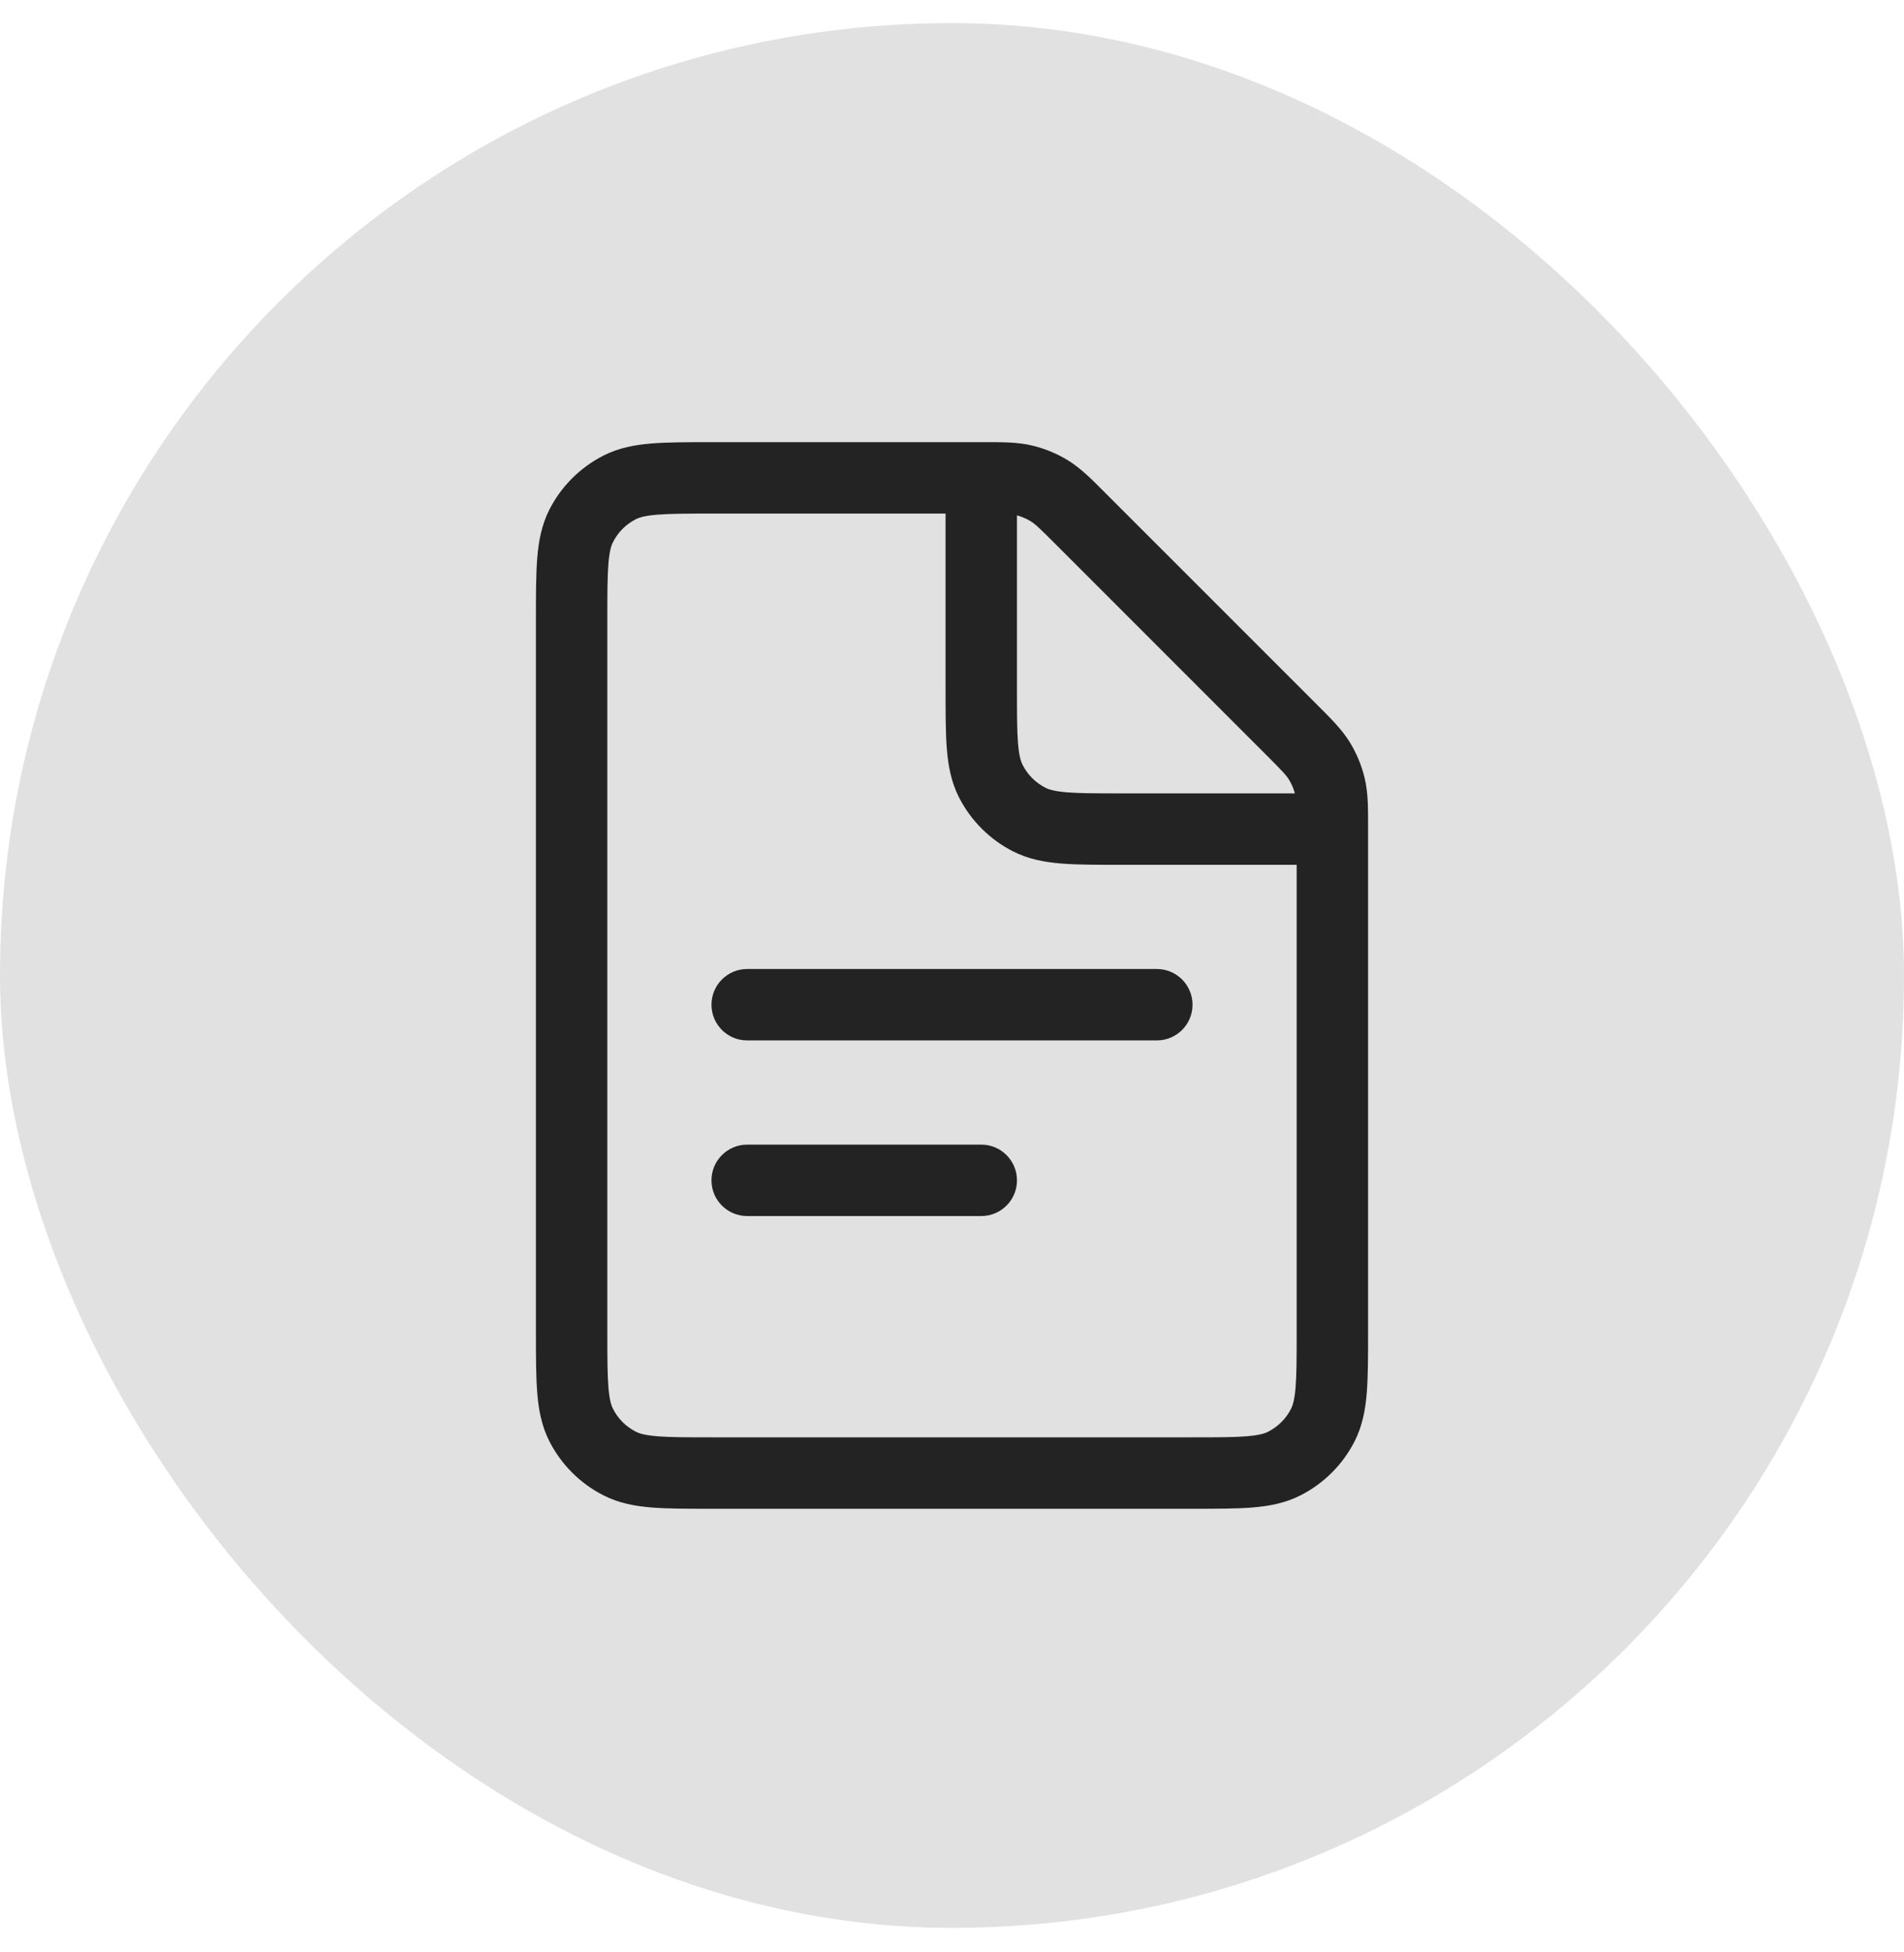 <svg width="40" height="41" viewBox="0 0 40 41" fill="none" xmlns="http://www.w3.org/2000/svg">
<rect y="0.485" width="40" height="40" rx="20" fill="#E1E1E1"/>
<path d="M15.697 20.349C15.283 20.349 14.947 20.685 14.947 21.099C14.947 21.514 15.283 21.849 15.697 21.849V21.099V20.349ZM24.303 21.849C24.717 21.849 25.053 21.514 25.053 21.099C25.053 20.685 24.717 20.349 24.303 20.349V21.099L24.303 21.849ZM15.697 24.037C15.283 24.037 14.947 24.373 14.947 24.787C14.947 25.202 15.283 25.537 15.697 25.537V24.787V24.037ZM20.615 25.537C21.029 25.537 21.365 25.202 21.365 24.787C21.365 24.373 21.029 24.037 20.615 24.037V24.787V25.537ZM27.127 15.318L27.657 14.787L27.127 15.318ZM27.719 15.982L28.359 15.59L27.719 15.982ZM27.94 16.515L28.669 16.34L27.94 16.515ZM13.016 30.733L12.676 31.401L13.016 30.733ZM12.21 29.927L11.542 30.268L12.21 29.927ZM26.984 30.733L27.324 31.401L26.984 30.733ZM27.79 29.927L28.458 30.268L27.79 29.927ZM21.511 10.086L21.686 9.357L21.511 10.086ZM22.044 10.307L22.436 9.667V9.667L22.044 10.307ZM13.016 10.236L12.676 9.568V9.568L13.016 10.236ZM12.21 11.042L11.542 10.701L12.21 11.042ZM20.816 16.404L20.147 16.745L20.816 16.404ZM21.622 17.21L21.962 16.542H21.962L21.622 17.21ZM15.697 21.099V21.849L24.303 21.849L24.303 21.099V20.349L15.697 20.349V21.099ZM15.697 24.787V25.537H20.615V24.787V24.037H15.697V24.787ZM14.96 10.035V10.785H20.622V10.035V9.285H14.96V10.035ZM25.04 30.934V30.184H14.96V30.934V31.684H25.04V30.934ZM12.009 27.984H12.759V12.986H12.009H11.259V27.984H12.009ZM22.708 10.899L22.178 11.43L26.596 15.848L27.127 15.318L27.657 14.787L23.238 10.369L22.708 10.899ZM27.991 17.404H27.241V27.984H27.991H28.741V17.404H27.991ZM27.127 15.318L26.596 15.848C26.941 16.192 27.023 16.281 27.08 16.374L27.719 15.982L28.359 15.59C28.187 15.311 27.951 15.081 27.657 14.787L27.127 15.318ZM27.991 17.404H28.741C28.741 16.989 28.746 16.659 28.669 16.34L27.94 16.515L27.211 16.69C27.236 16.796 27.241 16.917 27.241 17.404H27.991ZM27.719 15.982L27.08 16.374C27.14 16.472 27.184 16.579 27.211 16.69L27.94 16.515L28.669 16.34C28.606 16.076 28.501 15.822 28.359 15.59L27.719 15.982ZM14.96 30.934V30.184C14.431 30.184 14.079 30.184 13.81 30.162C13.549 30.14 13.43 30.103 13.357 30.065L13.016 30.733L12.676 31.401C12.996 31.565 13.334 31.628 13.687 31.657C14.033 31.685 14.456 31.684 14.96 31.684V30.934ZM12.009 27.984H11.259C11.259 28.488 11.259 28.911 11.287 29.256C11.316 29.61 11.379 29.947 11.542 30.268L12.21 29.927L12.879 29.587C12.841 29.513 12.803 29.395 12.782 29.134C12.76 28.864 12.759 28.512 12.759 27.984H12.009ZM13.016 30.733L13.357 30.065C13.151 29.96 12.983 29.793 12.879 29.587L12.21 29.927L11.542 30.268C11.791 30.756 12.188 31.153 12.676 31.401L13.016 30.733ZM25.04 30.934V31.684C25.544 31.684 25.968 31.685 26.313 31.657C26.666 31.628 27.004 31.565 27.324 31.401L26.984 30.733L26.643 30.065C26.57 30.103 26.452 30.14 26.19 30.162C25.921 30.184 25.569 30.184 25.04 30.184V30.934ZM27.991 27.984H27.241C27.241 28.512 27.24 28.864 27.218 29.134C27.197 29.395 27.159 29.513 27.122 29.587L27.79 29.927L28.458 30.268C28.621 29.947 28.684 29.61 28.713 29.256C28.741 28.911 28.741 28.488 28.741 27.984H27.991ZM26.984 30.733L27.324 31.401C27.812 31.153 28.209 30.756 28.458 30.268L27.79 29.927L27.122 29.587C27.017 29.793 26.849 29.96 26.643 30.065L26.984 30.733ZM20.622 10.035V10.785C21.109 10.785 21.23 10.79 21.336 10.815L21.511 10.086L21.686 9.357C21.367 9.28 21.037 9.285 20.622 9.285V10.035ZM22.708 10.899L23.238 10.369C22.945 10.075 22.715 9.839 22.436 9.667L22.044 10.307L21.652 10.946C21.745 11.003 21.834 11.085 22.178 11.43L22.708 10.899ZM21.511 10.086L21.336 10.815C21.447 10.842 21.554 10.886 21.652 10.946L22.044 10.307L22.436 9.667C22.203 9.525 21.951 9.42 21.686 9.357L21.511 10.086ZM14.96 10.035V9.285C14.456 9.285 14.033 9.285 13.687 9.313C13.334 9.342 12.996 9.405 12.676 9.568L13.016 10.236L13.357 10.904C13.43 10.867 13.549 10.829 13.81 10.808C14.079 10.786 14.431 10.785 14.96 10.785V10.035ZM12.009 12.986H12.759C12.759 12.457 12.76 12.105 12.782 11.835C12.803 11.574 12.841 11.456 12.879 11.383L12.21 11.042L11.542 10.701C11.379 11.022 11.316 11.36 11.287 11.713C11.259 12.059 11.259 12.482 11.259 12.986H12.009ZM13.016 10.236L12.676 9.568C12.188 9.817 11.791 10.213 11.542 10.701L12.21 11.042L12.879 11.383C12.983 11.177 13.151 11.009 13.357 10.904L13.016 10.236ZM20.615 10.035H19.865V14.461H20.615H21.365V10.035H20.615ZM23.565 17.411V18.161H27.991V17.411V16.661H23.565V17.411ZM20.615 14.461H19.865C19.865 14.965 19.864 15.388 19.892 15.733C19.921 16.087 19.984 16.424 20.147 16.745L20.816 16.404L21.484 16.064C21.446 15.99 21.409 15.872 21.387 15.611C21.365 15.341 21.365 14.99 21.365 14.461H20.615ZM23.565 17.411V16.661C23.036 16.661 22.685 16.661 22.415 16.639C22.154 16.617 22.036 16.58 21.962 16.542L21.622 17.21L21.281 17.878C21.602 18.042 21.939 18.105 22.293 18.134C22.638 18.162 23.061 18.161 23.565 18.161V17.411ZM20.816 16.404L20.147 16.745C20.396 17.233 20.793 17.63 21.281 17.878L21.622 17.21L21.962 16.542C21.756 16.437 21.589 16.27 21.484 16.064L20.816 16.404Z" fill="#232323"/>
</svg>
